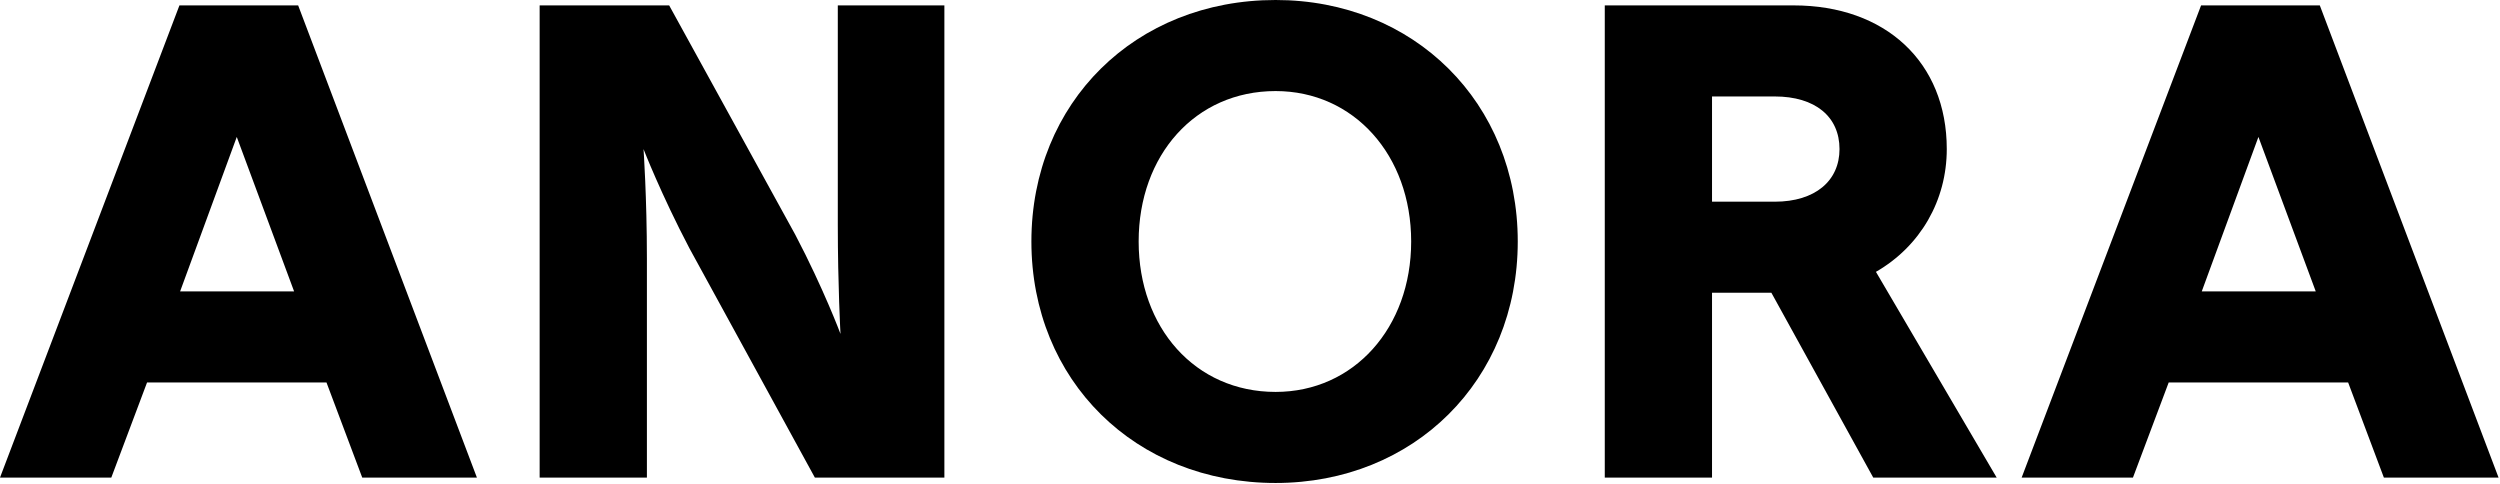<svg width="1597" height="309" viewBox="0 0 1597 309" fill="none" xmlns="http://www.w3.org/2000/svg">
<path d="M187.875 186.151L151.248 87.473L115.052 186.151H187.875ZM114.621 3.447H190.46L304.651 305.081H231.396L208.559 244.324H93.937L71.099 305.081H0L114.621 3.447Z" fill="black"/>
<path d="M344.726 3.447H427.459L508.039 149.955C526.138 184.427 536.91 213.298 536.91 213.298C536.91 213.298 535.187 182.274 535.187 143.491V3.447H603.268V305.081H520.535L440.387 158.573C422.29 124.101 411.086 95.23 411.086 95.23C411.086 95.23 413.24 126.255 413.24 165.037V305.081H344.726V3.447Z" fill="black"/>
<path d="M901.456 154.264C901.456 99.108 864.829 58.173 814.844 58.173C763.567 58.173 727.371 99.108 727.371 154.264C727.371 209.42 763.567 250.356 814.844 250.356C864.829 250.356 901.456 209.42 901.456 154.264ZM658.857 154.264C658.857 65.499 725.216 -2.23004e-05 814.844 -2.23004e-05C903.18 -2.23004e-05 969.54 65.499 969.54 154.264C969.54 243.031 903.18 308.528 814.844 308.528C725.216 308.528 658.857 243.031 658.857 154.264Z" fill="black"/>
<path d="M1133.72 128.841C1159.57 128.841 1175.08 115.482 1175.08 95.23C1175.08 74.546 1159.57 61.62 1133.72 61.62H1093.64V128.841H1133.72ZM1025.13 3.448H1145.78C1204.38 3.448 1243.6 39.644 1243.6 95.23C1243.6 127.98 1226.79 157.281 1198.35 173.656L1275.48 305.081H1196.63L1131.56 187.013H1093.64V305.081H1025.13V3.448Z" fill="black"/>
<path d="M1479.3 186.151L1442.68 87.473L1406.48 186.151H1479.3ZM1406.05 3.447H1481.89L1596.08 305.081H1522.82L1499.99 244.324H1385.36L1362.53 305.081H1291.43L1406.05 3.447Z" fill="black"/>
</svg>
